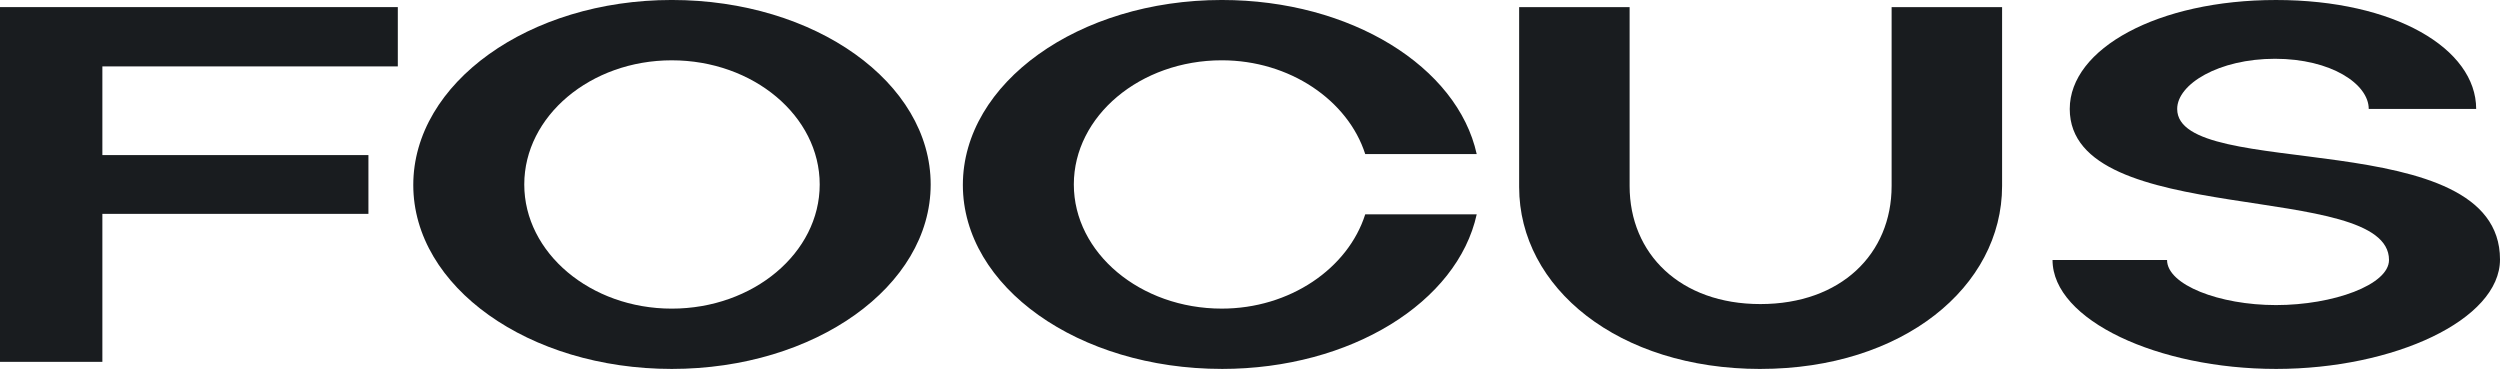 <?xml version="1.0" encoding="UTF-8" standalone="no"?>
<svg
   xmlns:dc="http://purl.org/dc/elements/1.1/"
   xmlns:cc="http://creativecommons.org/ns#"
   xmlns:rdf="http://www.w3.org/1999/02/22-rdf-syntax-ns#"
   xmlns:svg="http://www.w3.org/2000/svg"
   xmlns="http://www.w3.org/2000/svg"
   xmlns:sodipodi="http://sodipodi.sourceforge.net/DTD/sodipodi-0.dtd"
   xmlns:inkscape="http://www.inkscape.org/namespaces/inkscape"
   sodipodi:docname="Focus.svg"
   inkscape:version="1.0 (4035a4f, 2020-05-01)"
   id="svg8"
   version="1.1"
   viewBox="0 0 125.304 18.491"
   height="18.491mm"
   width="125.304mm">
  <defs
     id="defs2" />
  <sodipodi:namedview
     inkscape:window-maximized="0"
     inkscape:window-y="25"
     inkscape:window-x="0"
     inkscape:window-height="793"
     inkscape:window-width="1398"
     fit-margin-bottom="0"
     fit-margin-right="0"
     fit-margin-left="0"
     fit-margin-top="0"
     showgrid="false"
     inkscape:document-rotation="0"
     inkscape:current-layer="layer1"
     inkscape:document-units="mm"
     inkscape:cy="163.94887"
     inkscape:cx="287.29002"
     inkscape:zoom="0.44851366"
     inkscape:pageshadow="2"
     inkscape:pageopacity="0.0"
     borderopacity="1.0"
     bordercolor="#666666"
     pagecolor="#ffffff"
     id="base" />
  <g
     transform="translate(-45.811,-83.765)"
     id="layer1"
     inkscape:groupmode="layer"
     inkscape:label="Livello 1">
    <g
       style="font-size:25.4px;line-height:1.25;font-family:'Transport Narrow (Alfabeto Stre';-inkscape-font-specification:'Transport Narrow (Alfabeto Stre';fill:#191c1f;fill-opacity:1;stroke-width:0.265"
       id="text835"
       aria-label="FOCUS">
      <path
         id="path837"
         style="font-style:normal;font-variant:normal;font-weight:normal;font-stretch:normal;font-size:25.4px;font-family:Widy;-inkscape-font-specification:Widy;fill:#191c1f;fill-opacity:1;stroke-width:0.265"
         d="m 45.811,84.121 v 17.78 h 5.131 v -7.417 h 13.335 v -2.946 h -13.335 v -4.445 h 14.808 v -2.972 z" />
      <path
         id="path839"
         style="font-style:normal;font-variant:normal;font-weight:normal;font-stretch:normal;font-size:25.4px;font-family:Widy;-inkscape-font-specification:Widy;fill:#191c1f;fill-opacity:1;stroke-width:0.265"
         d="m 66.525,93.036 c 0,5.105 5.791,9.22 12.954,9.22 7.188,0 12.979,-4.14 12.979,-9.246 0,-5.105 -5.791,-9.246 -12.979,-9.246 -7.163,0 -12.954,4.166 -12.954,9.271 z m 5.563,-0.025 c 0,-3.429 3.327,-6.223 7.391,-6.223 4.089,0 7.417,2.794 7.417,6.223 0,3.429 -3.327,6.223 -7.417,6.223 -4.064,0 -7.391,-2.794 -7.391,-6.223 z" />
      <path
         id="path841"
         style="font-style:normal;font-variant:normal;font-weight:normal;font-stretch:normal;font-size:25.4px;font-family:Widy;-inkscape-font-specification:Widy;fill:#191c1f;fill-opacity:1;stroke-width:0.265"
         d="m 107.05,102.256 c 6.477,0 11.811,-3.353 12.776,-7.747 h -5.588 c -0.864,2.718 -3.785,4.724 -7.188,4.724 -4.089,0 -7.417,-2.794 -7.417,-6.223 0,-3.429 3.327,-6.223 7.417,-6.223 3.404,0 6.325,2.007 7.188,4.699 h 5.588 c -0.965,-4.369 -6.299,-7.722 -12.776,-7.722 -7.188,0 -12.979,4.166 -12.979,9.271 0,5.105 5.791,9.22 12.979,9.22 z" />
      <path
         id="path843"
         style="font-style:normal;font-variant:normal;font-weight:normal;font-stretch:normal;font-size:25.4px;font-family:Widy;-inkscape-font-specification:Widy;fill:#191c1f;fill-opacity:1;stroke-width:0.265"
         d="m 134.043,102.256 c 7.137,0 12.116,-4.115 12.116,-9.169 v -8.966 h -5.537 v 8.966 c 0,3.404 -2.54,5.918 -6.579,5.918 -4.013,0 -6.553,-2.515 -6.553,-5.918 v -8.966 h -5.537 v 9.017 c 0,5.055 4.978,9.119 12.09,9.119 z" />
      <path
         id="path845"
         style="font-style:normal;font-variant:normal;font-weight:normal;font-stretch:normal;font-size:25.4px;font-family:Widy;-inkscape-font-specification:Widy;fill:#191c1f;fill-opacity:1;stroke-width:0.265"
         d="m 159.888,102.256 c 5.918,0 11.227,-2.464 11.227,-5.486 0,-6.833 -16.18,-3.886 -16.18,-7.544 0,-1.245 2.083,-2.515 4.902,-2.515 2.819,0 4.699,1.27 4.699,2.515 h 5.385 c 0,-3.023 -4.089,-5.461 -10.033,-5.461 -5.918,0 -10.338,2.438 -10.338,5.461 0,6.045 16.002,3.531 16.002,7.569 0,1.245 -2.794,2.261 -5.664,2.261 -2.845,0 -5.461,-1.016 -5.461,-2.261 h -5.74 c 0,3.023 5.309,5.461 11.201,5.461 z" />
    </g>
  </g>
</svg>
